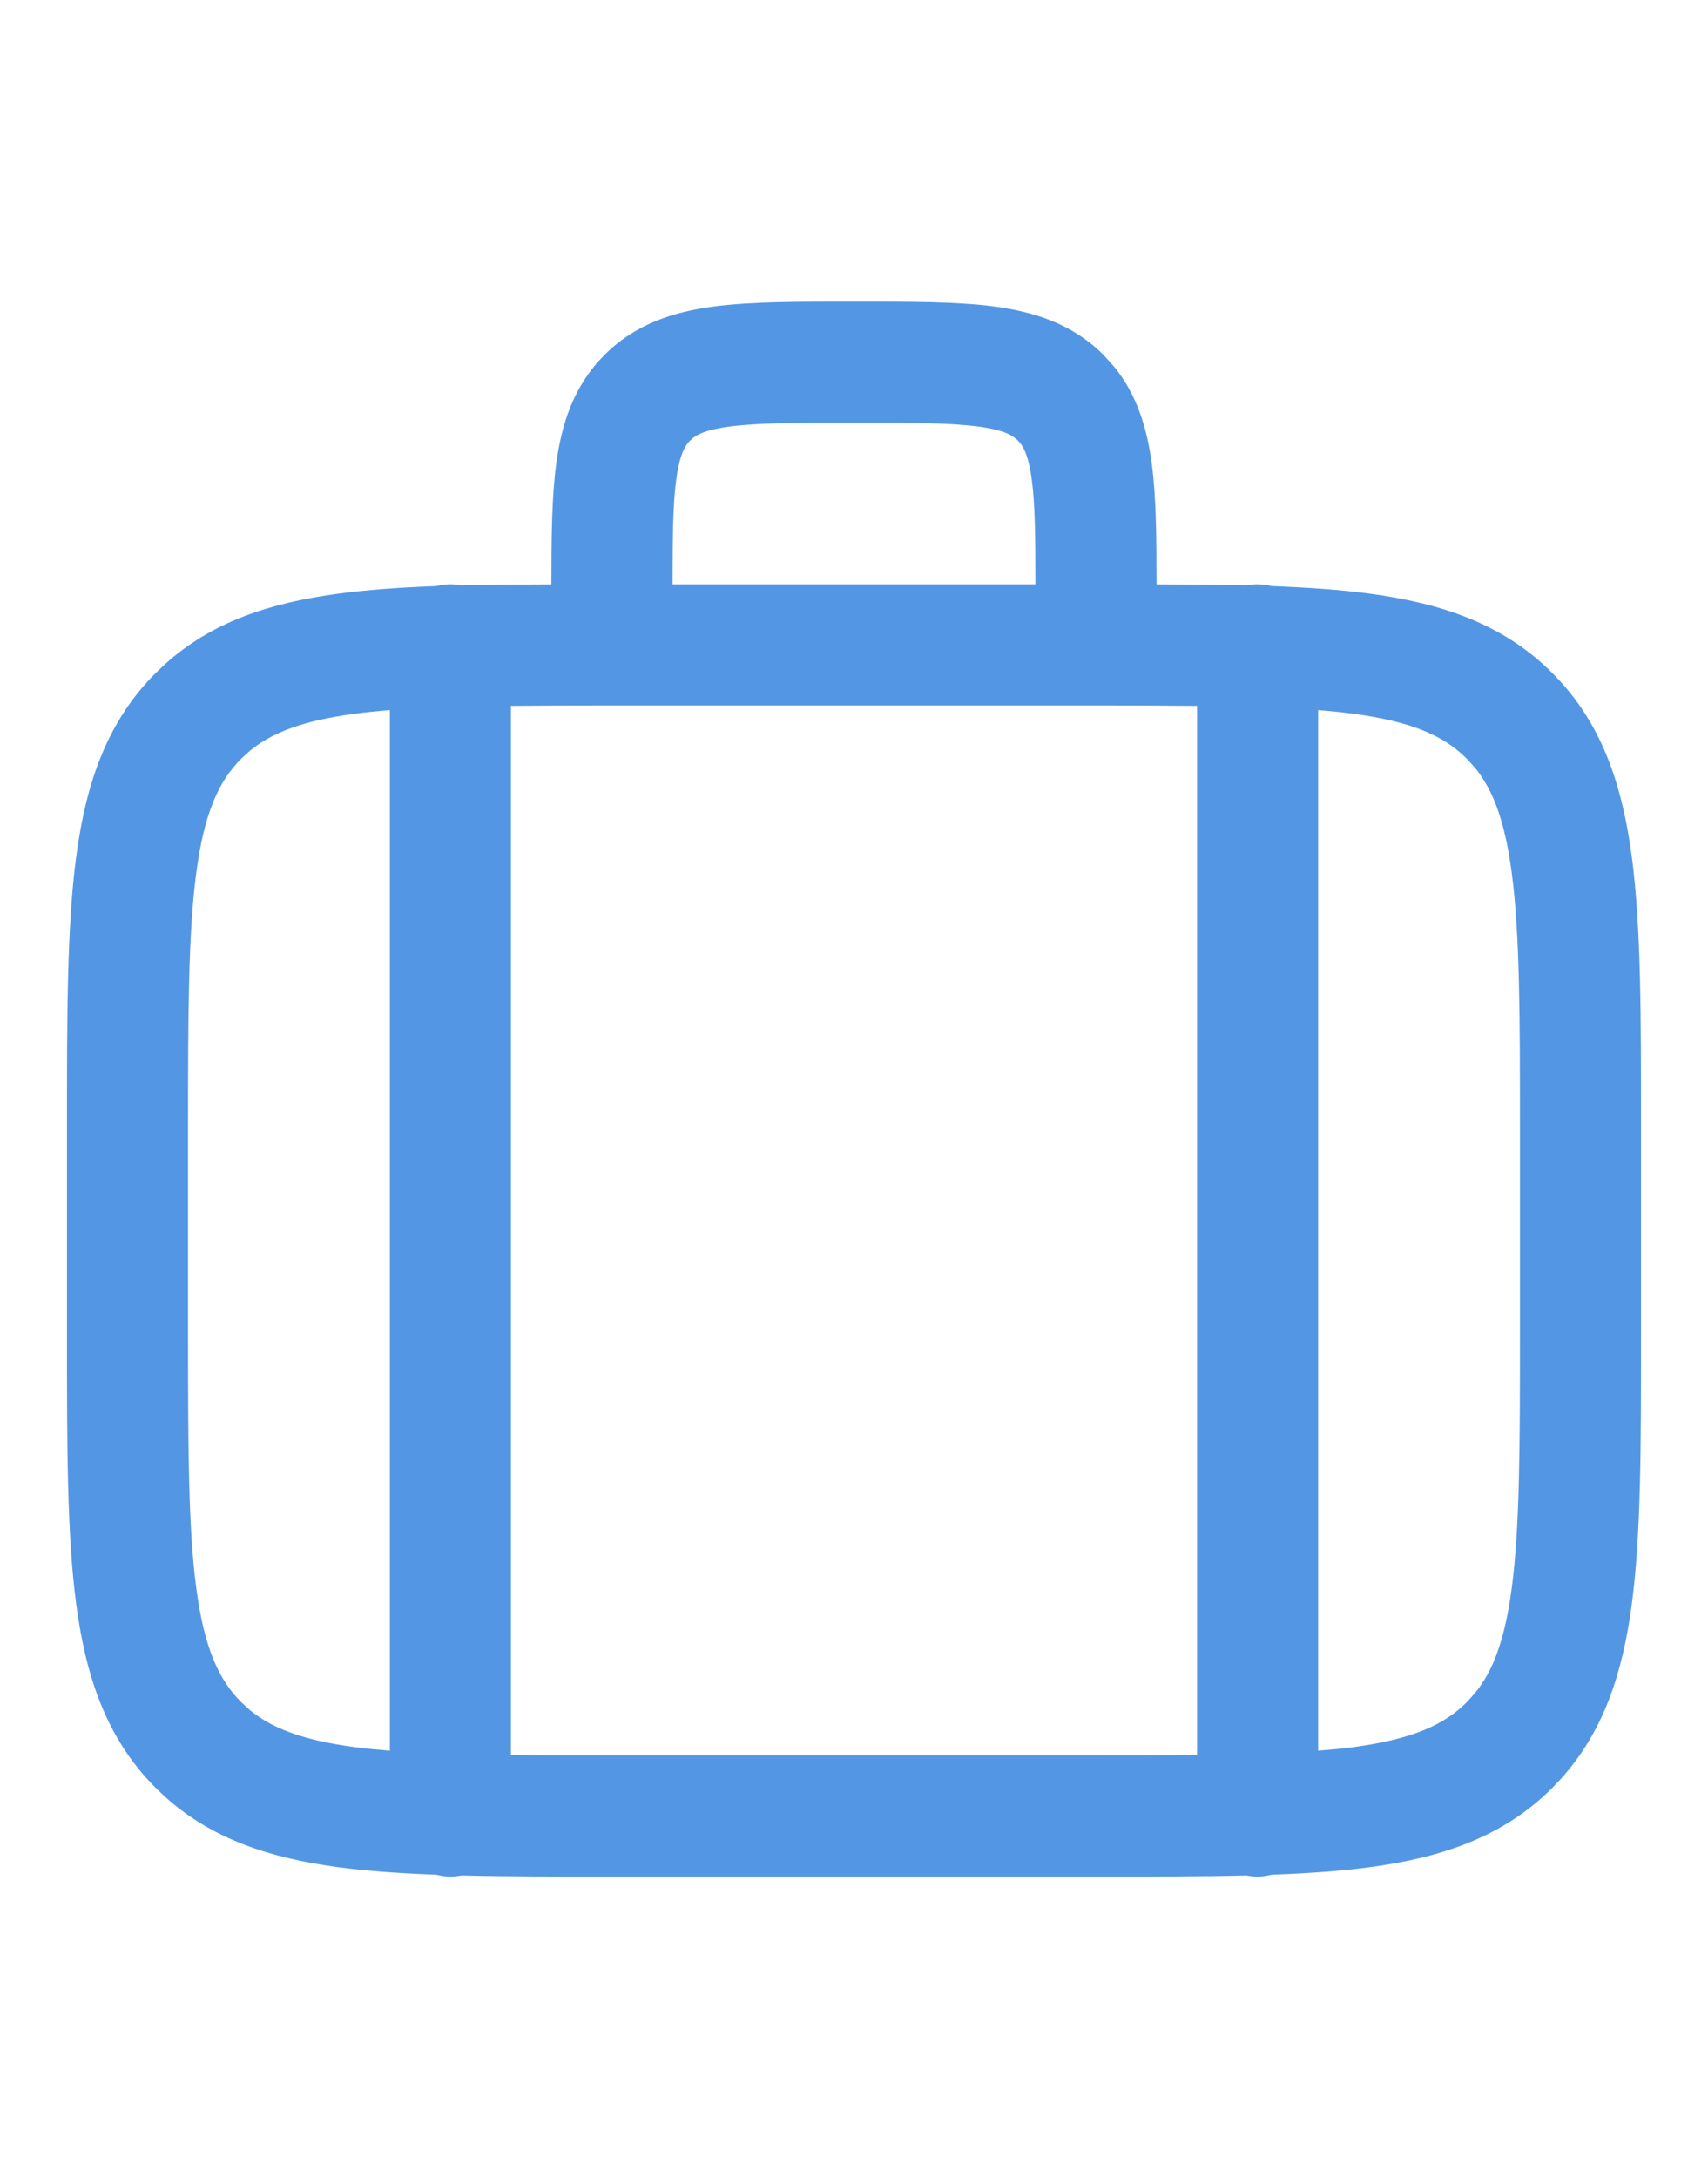 <?xml version="1.0" encoding="UTF-8"?>
<svg xmlns="http://www.w3.org/2000/svg" width="51" height="65" viewBox="0 0 51 65" fill="none">
  <path d="M45.385 33.705C45.385 30.246 45.38 27.834 45.135 26.013C44.927 24.465 44.569 23.553 44.036 22.904L43.796 22.64C43.13 21.973 42.192 21.539 40.423 21.301C40.089 21.256 39.735 21.22 39.359 21.19V52.243C39.735 52.213 40.089 52.18 40.423 52.135C42.192 51.897 43.13 51.463 43.796 50.796L44.036 50.532C44.569 49.883 44.927 48.971 45.135 47.423C45.38 45.602 45.385 43.19 45.385 39.731V33.705ZM18.269 21.051C17.163 21.051 16.164 21.055 15.256 21.063V52.37C16.164 52.379 17.163 52.385 18.269 52.385H32.731C33.837 52.385 34.836 52.379 35.744 52.37V21.063C34.836 21.055 33.837 21.051 32.731 21.051H18.269ZM25.5 12.615C23.744 12.615 22.61 12.618 21.774 12.731C20.992 12.836 20.747 13.007 20.611 13.143L20.607 13.147C20.469 13.284 20.298 13.53 20.192 14.312C20.093 15.048 20.084 16.017 20.082 17.436H30.918C30.916 16.016 30.907 15.048 30.808 14.312C30.702 13.53 30.532 13.285 30.396 13.15L30.391 13.145C30.254 13.007 30.009 12.836 29.226 12.731C28.391 12.618 27.256 12.615 25.5 12.615ZM5.615 39.731C5.615 43.19 5.62 45.602 5.865 47.423C6.103 49.192 6.537 50.13 7.204 50.796L7.468 51.036C8.117 51.569 9.029 51.927 10.577 52.135C10.911 52.18 11.265 52.213 11.641 52.243V21.19C11.265 21.22 10.911 21.256 10.577 21.301C9.029 21.509 8.117 21.867 7.468 22.4L7.204 22.64C6.537 23.306 6.103 24.244 5.865 26.013C5.62 27.834 5.615 30.246 5.615 33.705V39.731ZM49 39.731C49 43.088 49.005 45.788 48.72 47.905C48.446 49.94 47.88 51.673 46.613 53.077L46.352 53.352C44.902 54.803 43.075 55.428 40.905 55.72C40.03 55.838 39.055 55.904 37.975 55.944C37.839 55.976 37.698 56 37.551 56C37.438 56 37.327 55.987 37.219 55.967C35.876 56 34.383 56 32.731 56H18.269C16.616 56 15.122 56 13.778 55.967C13.671 55.987 13.561 56 13.449 56C13.302 56 13.16 55.977 13.023 55.944C11.944 55.904 10.969 55.837 10.095 55.72C8.06 55.446 6.327 54.88 4.923 53.613L4.648 53.352C3.197 51.902 2.572 50.075 2.28 47.905C1.995 45.788 2 43.088 2 39.731V33.705C2 30.348 1.995 27.648 2.28 25.53C2.572 23.361 3.197 21.534 4.648 20.084L4.923 19.823C6.327 18.556 8.06 17.99 10.095 17.716C10.969 17.598 11.944 17.53 13.023 17.49C13.16 17.457 13.302 17.436 13.449 17.436C13.561 17.436 13.671 17.447 13.778 17.466C14.614 17.446 15.509 17.441 16.464 17.438C16.465 16.04 16.476 14.823 16.61 13.83C16.77 12.645 17.13 11.509 18.053 10.589C18.972 9.667 20.108 9.308 21.291 9.148C22.424 8.996 23.846 9 25.5 9C27.154 9 28.576 8.996 29.709 9.148C30.892 9.308 32.025 9.667 32.945 10.586L33.267 10.942C33.958 11.792 34.251 12.793 34.39 13.83C34.524 14.823 34.532 16.039 34.534 17.438C35.489 17.441 36.383 17.446 37.219 17.466C37.327 17.447 37.438 17.436 37.551 17.436C37.697 17.436 37.839 17.457 37.975 17.49C39.055 17.53 40.03 17.598 40.905 17.716C43.075 18.008 44.902 18.633 46.352 20.084L46.613 20.359C47.88 21.763 48.446 23.496 48.72 25.53C49.005 27.648 49 30.348 49 33.705V39.731Z" fill="#5397E4"></path>
</svg>
